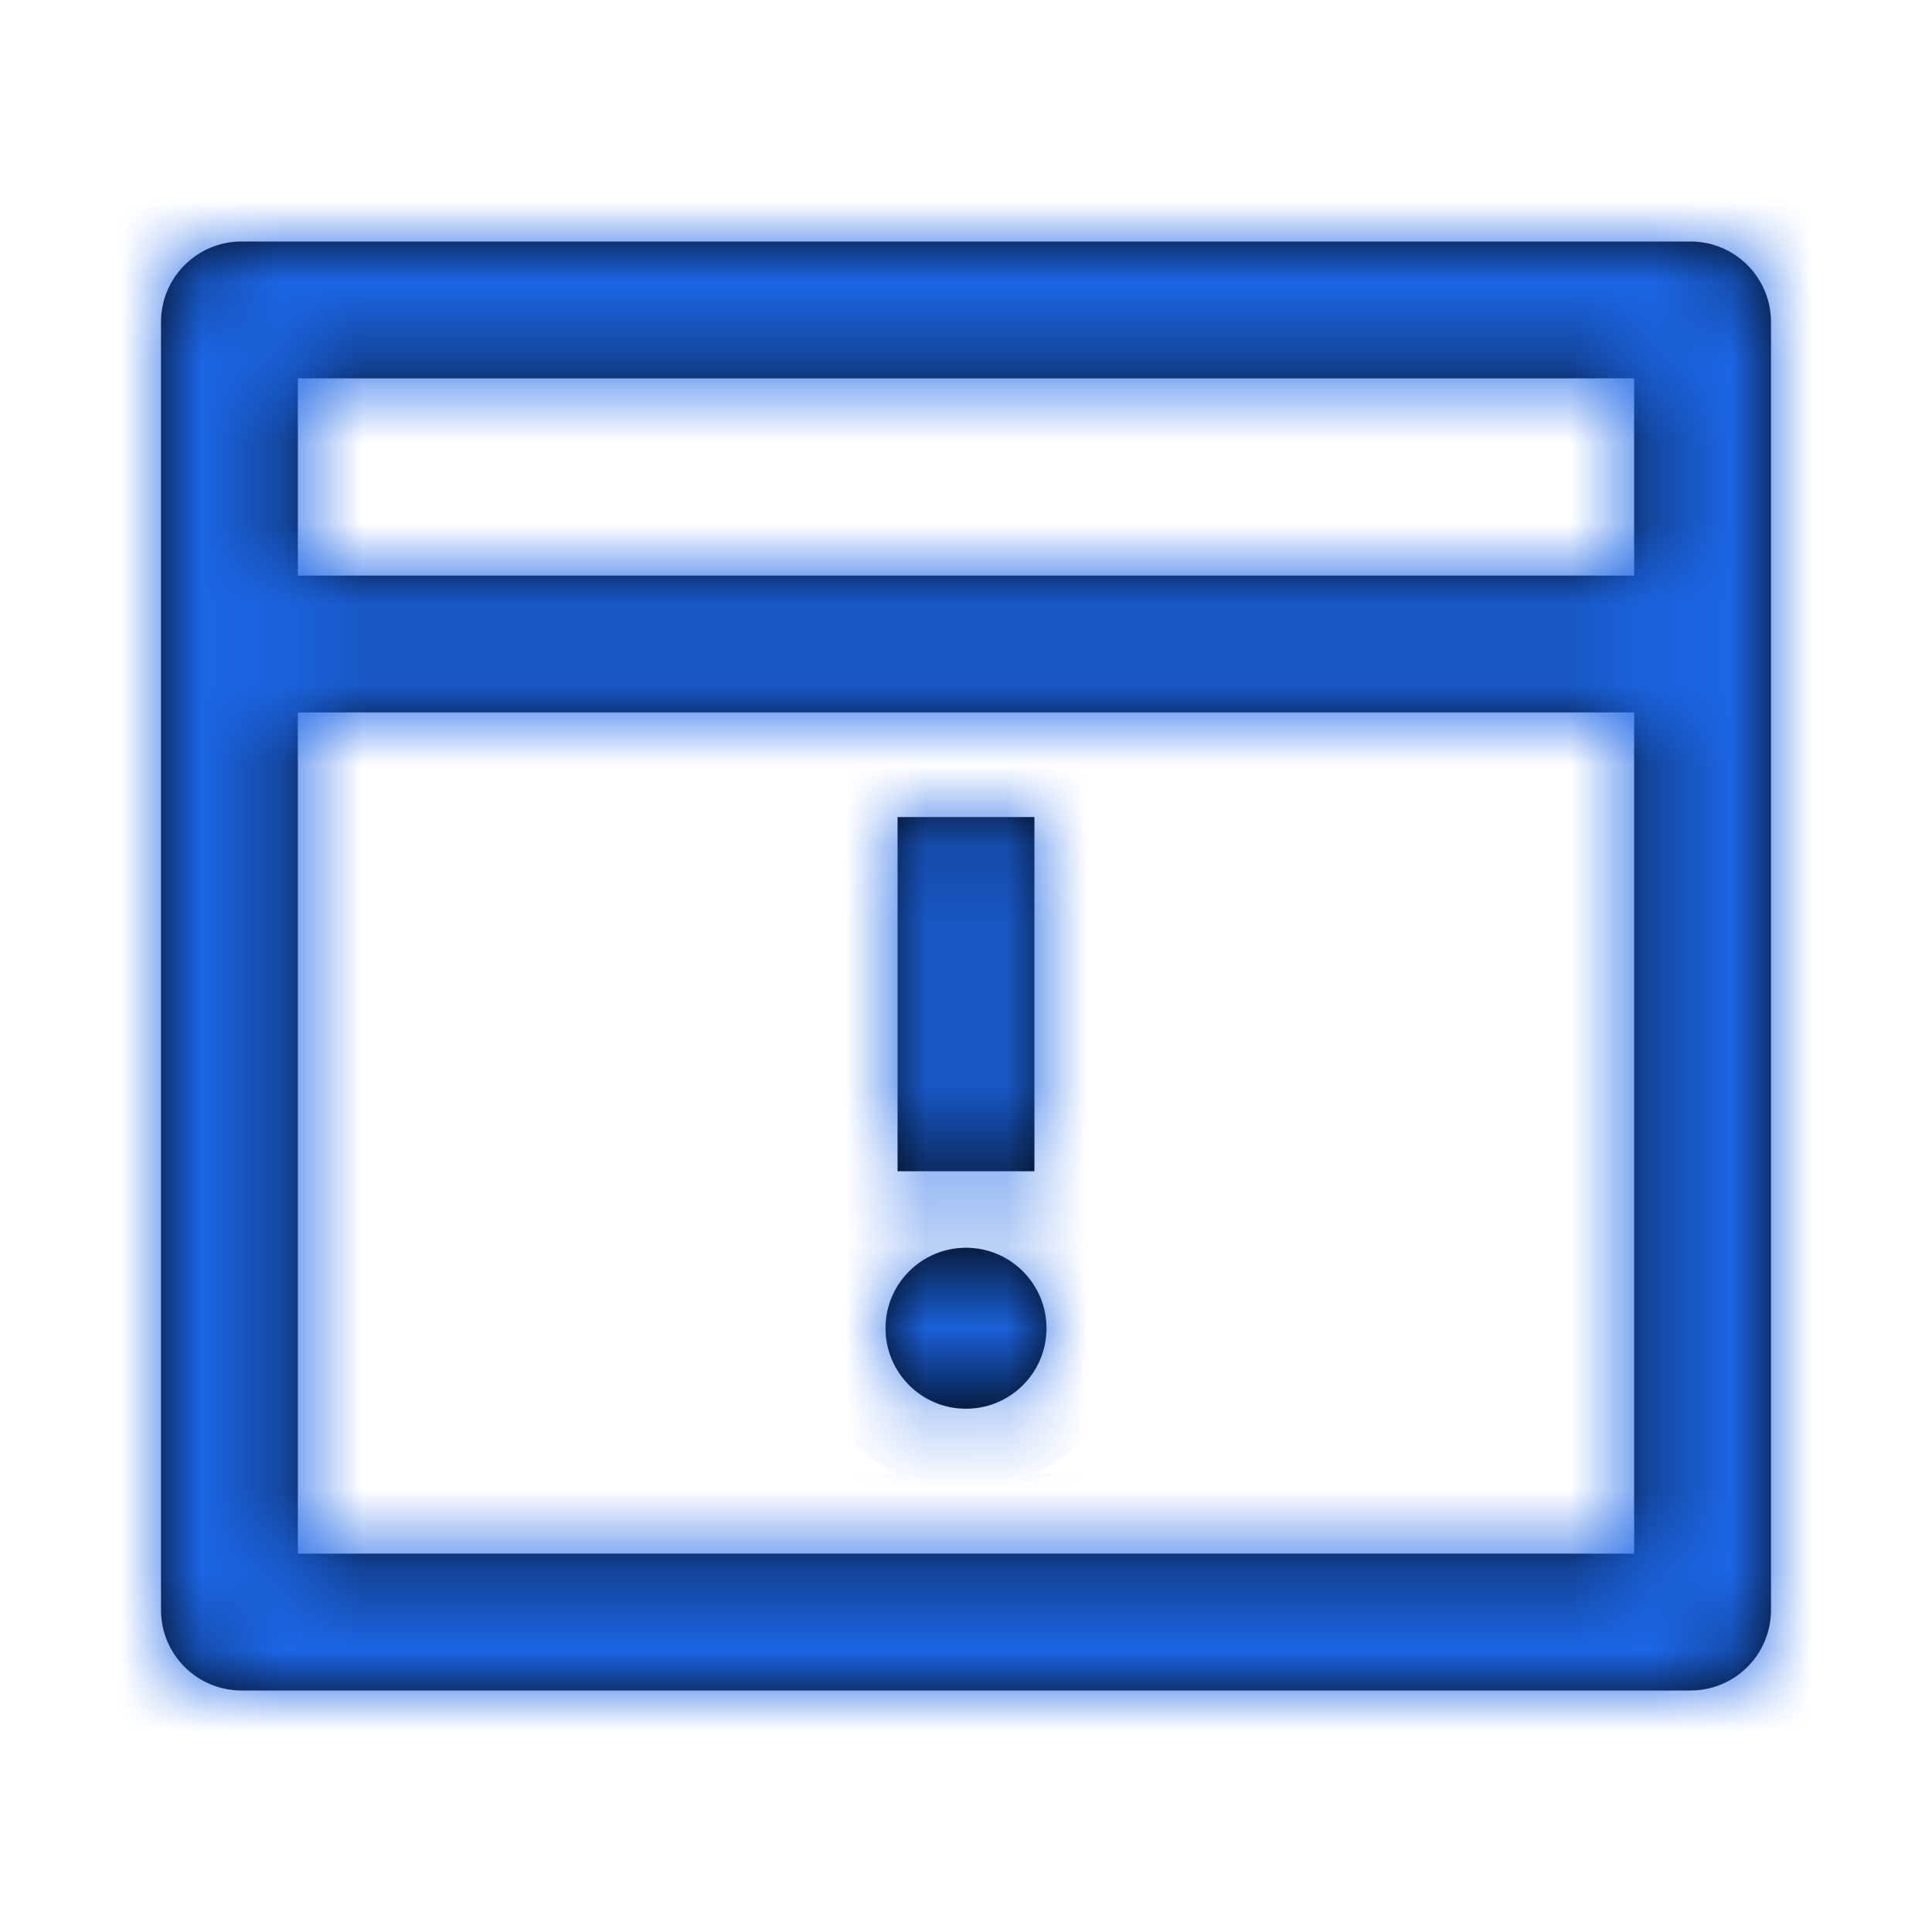 <svg width="24" height="24" viewBox="0 0 24 24" fill="none" xmlns="http://www.w3.org/2000/svg">
<mask id="path-1-inside-1_22_921" fill="white">
<path fill-rule="evenodd" clip-rule="evenodd" d="M3.7 19.3V8.85H20.3V19.3H3.7ZM20.3 7.15H3.7V4.7H20.3V7.15ZM2 4C2 3.448 2.448 3 3 3H21C21.552 3 22 3.448 22 4V20C22 20.552 21.552 21 21 21H3C2.448 21 2 20.552 2 20V4ZM12.85 11V10.15H11.15V11V13.7V14.55H12.85V13.7V11ZM12 17.5C12.552 17.5 13 17.052 13 16.5C13 15.948 12.552 15.5 12 15.5C11.448 15.5 11 15.948 11 16.5C11 17.052 11.448 17.5 12 17.5Z"/>
</mask>
<path fill-rule="evenodd" clip-rule="evenodd" d="M3.7 19.3V8.85H20.3V19.3H3.7ZM20.3 7.15H3.7V4.7H20.3V7.15ZM2 4C2 3.448 2.448 3 3 3H21C21.552 3 22 3.448 22 4V20C22 20.552 21.552 21 21 21H3C2.448 21 2 20.552 2 20V4ZM12.85 11V10.15H11.15V11V13.7V14.55H12.85V13.7V11ZM12 17.5C12.552 17.5 13 17.052 13 16.5C13 15.948 12.552 15.5 12 15.5C11.448 15.5 11 15.948 11 16.5C11 17.052 11.448 17.5 12 17.5Z" fill="black"/>
<path d="M3.7 8.85V7.85H2.7V8.85H3.7ZM3.7 19.3H2.7V20.3H3.7V19.3ZM20.3 8.85H21.3V7.85H20.3V8.85ZM20.3 19.3V20.3H21.3V19.3H20.3ZM3.7 7.15H2.7V8.15H3.7V7.15ZM20.3 7.15V8.15H21.3V7.15H20.3ZM3.7 4.7V3.7H2.7V4.7H3.7ZM20.3 4.7H21.3V3.7H20.3V4.7ZM12.85 10.15H13.85V9.15H12.85V10.15ZM11.15 10.15V9.15H10.15V10.15H11.15ZM11.15 14.55H10.15V15.55H11.15V14.55ZM12.85 14.55V15.55H13.85V14.55H12.85ZM2.7 8.85V19.3H4.7V8.85H2.7ZM20.3 7.85H3.7V9.85H20.3V7.85ZM21.3 19.3V8.85H19.3V19.3H21.3ZM3.7 20.3H20.3V18.3H3.7V20.3ZM3.7 8.15H20.3V6.15H3.7V8.15ZM2.7 4.7V7.15H4.7V4.7H2.7ZM20.3 3.7H3.7V5.7H20.3V3.7ZM21.3 7.15V4.7H19.3V7.15H21.3ZM3 2C1.895 2 1 2.895 1 4H3V4V2ZM21 2H3V4H21V2ZM23 4C23 2.895 22.105 2 21 2V4H23ZM23 20V4H21V20H23ZM21 22C22.105 22 23 21.105 23 20H21V22ZM3 22H21V20H3V22ZM1 20C1 21.105 1.895 22 3 22V20H3H1ZM1 4V20H3V4H1ZM11.85 10.15V11H13.85V10.15H11.85ZM11.15 11.15H12.85V9.15H11.15V11.15ZM12.15 11V10.15H10.15V11H12.15ZM12.15 13.7V11H10.15V13.7H12.15ZM12.15 14.55V13.7H10.15V14.55H12.15ZM12.85 13.55H11.15V15.55H12.85V13.55ZM11.85 13.7V14.55H13.85V13.7H11.85ZM11.85 11V13.7H13.85V11H11.85ZM12 16.5V18.5C13.105 18.5 14 17.605 14 16.5H12ZM12 16.5H14C14 15.395 13.105 14.5 12 14.5V16.5ZM12 16.5V14.5C10.895 14.5 10 15.395 10 16.5H12ZM12 16.5H10C10 17.605 10.895 18.5 12 18.5V16.5Z" fill="#1C66E5" mask="url(#path-1-inside-1_22_921)"/>
</svg>
